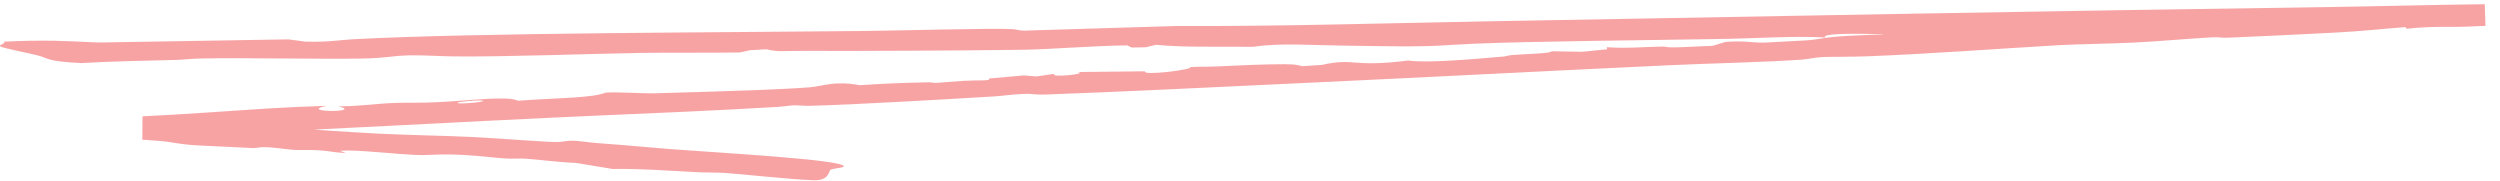 <svg width="166" height="12" viewBox="0 0 166 12" fill="none" xmlns="http://www.w3.org/2000/svg">
<path d="M38.092 9.344C38.529 9.36 39.142 9.465 39.657 9.501C41.815 9.656 42.612 9.752 44.563 9.904C47.457 10.128 56.058 10.598 56.029 11.047C56.029 11.047 56.029 11.047 56.029 11.047C56.029 11.052 56.028 11.056 56.026 11.061C55.99 11.144 55.253 11.191 55.138 11.28C55.024 11.37 55.065 12.001 54.024 11.97C52.516 11.919 48.914 11.525 48.111 11.481C47.562 11.45 46.882 11.463 46.179 11.428C43.914 11.315 42.733 11.197 40.684 11.22C39.873 11.086 39.063 10.951 38.252 10.818C37.186 10.787 35.58 10.575 34.933 10.539C34.402 10.51 34.087 10.554 33.534 10.522C32.914 10.485 31.966 10.354 30.838 10.292C28.988 10.19 28.648 10.336 27.537 10.286C26.386 10.234 24.602 10.027 23.131 9.992C22.945 9.998 22.76 10.005 22.575 10.012C22.704 10.062 22.833 10.112 22.962 10.162C22.222 10.134 21.91 10.028 21.23 9.983C20.431 9.929 20.018 9.984 19.48 9.949C19.04 9.92 18.446 9.817 17.875 9.784C17.041 9.736 17.218 9.841 16.768 9.83C16.589 9.825 13.279 9.664 13.093 9.653C11.674 9.565 11.559 9.428 10.428 9.344C10.103 9.32 9.777 9.297 9.45 9.275L9.463 7.724C12.289 7.592 15.145 7.367 17.746 7.206C19.043 7.126 20.396 7.068 21.691 7.026C19.669 7.454 24.19 7.493 22.479 7.059C23.922 7.063 24.935 6.874 26.301 6.832C27.184 6.805 27.798 6.847 29.058 6.784C31.293 6.673 33.728 6.351 34.389 6.688C37.01 6.496 39.289 6.52 40.22 6.15C40.895 6.098 42.639 6.207 43.399 6.197C44.118 6.187 49.63 6.009 50.531 5.97C51.432 5.931 53.01 5.861 53.767 5.796C54.719 5.714 55.369 5.346 57.085 5.657C59.057 5.53 59.761 5.508 61.598 5.465C61.931 5.457 61.971 5.514 62.165 5.504C62.565 5.485 63.244 5.409 63.957 5.369C65.131 5.304 65.807 5.395 65.667 5.213C66.439 5.144 67.212 5.076 67.984 5.007C68.257 5.03 68.53 5.053 68.804 5.076C69.216 5.017 69.627 4.957 70.039 4.898C69.566 5.193 72.471 4.892 71.518 4.782C73.021 4.766 74.524 4.75 76.027 4.734C75.832 5.052 79.323 4.61 79.019 4.457C79.191 4.449 79.363 4.441 79.534 4.433C81.041 4.442 82.418 4.308 84.253 4.275C86.087 4.242 85.917 4.28 86.481 4.395C86.911 4.366 87.342 4.337 87.772 4.309C90.016 3.81 89.648 4.503 93.507 4.018C94.756 4.203 97.8 3.927 99.819 3.756C100.054 3.736 100.056 3.688 100.369 3.658C101.133 3.586 103.092 3.553 103.017 3.403C103.697 3.415 104.376 3.426 105.055 3.438C105.606 3.383 106.158 3.329 106.71 3.274C106.705 3.227 106.7 3.179 106.695 3.131C107.817 3.24 109.565 3.093 110.43 3.091C110.602 3.09 110.643 3.154 111.178 3.147C111.803 3.138 112.965 3.062 113.71 3.047C113.996 2.96 114.282 2.873 114.567 2.786C115.896 2.682 116.373 2.852 117.155 2.83C117.296 2.826 119.861 2.688 119.999 2.677C121.13 2.59 120.801 2.441 124.077 2.318C124.66 2.297 125.134 2.331 125.661 2.308C126.592 2.267 129.391 2.003 129.606 1.873C130.742 1.968 133.76 1.761 134.652 1.761C134.921 1.761 134.986 1.853 135.813 1.834C136.483 1.818 138.202 1.659 139.052 1.631C139.953 1.601 140.279 1.665 140.683 1.651C141.064 1.638 141.413 1.557 141.932 1.532C143.555 1.456 145.029 1.489 146.311 1.429C148.165 1.343 149.794 1.073 151.342 0.914C151.727 0.907 152.108 0.93 152.511 0.911C156.471 0.725 160.834 0.537 164.969 0.368L165.01 1.633C163.928 1.642 162.862 1.649 161.823 1.657C159.495 1.673 153.702 1.502 155.254 1.911C154.446 1.999 148.561 1.914 147.442 1.928C146.323 1.942 145.438 2.033 144.558 2.048C141.905 2.091 140.036 2.064 136.807 2.18C135.973 2.21 135.081 2.316 134.587 2.322C133.992 2.33 133.35 2.251 132.579 2.257C130.741 2.272 127.318 2.353 125.555 2.364C125.233 2.366 125.118 2.29 124.658 2.272C122.864 2.204 120.855 2.243 121.214 2.487C118.914 2.38 116.791 2.541 114.661 2.581C110.16 2.666 101.958 2.732 98.037 2.896C95.565 2.999 95.63 3.11 91.988 3.069C91.179 3.06 90.374 3.043 89.393 3.032C87.095 3.007 84.984 2.833 83.236 3.108C80.683 3.082 78.651 3.159 76.754 2.975C76.532 3.029 76.309 3.084 76.087 3.138C75.774 3.144 75.461 3.15 75.148 3.156C75.05 3.109 74.952 3.062 74.853 3.015C72.612 3.035 69.771 3.278 67.874 3.306C64.692 3.352 56.498 3.398 53.481 3.378C51.879 3.368 51.794 3.473 50.874 3.273C50.516 3.293 50.158 3.313 49.8 3.334C49.577 3.384 49.353 3.434 49.13 3.485C47.075 3.518 44.638 3.482 42.68 3.512C39.114 3.568 33.76 3.778 30.177 3.747C29.279 3.74 28.155 3.66 27.276 3.674C25.996 3.695 25.687 3.86 24.063 3.888C21.264 3.935 16.047 3.828 13.402 3.882C12.616 3.898 12.25 3.963 11.708 3.978C9.433 4.04 7.564 4.063 5.384 4.189C3.039 4.07 3.238 3.869 2.509 3.68C1.957 3.537 0.264 3.212 0.023 3.084C-0.147 2.993 0.479 2.864 0.242 2.765C3.048 2.641 4.228 2.713 6.51 2.823C10.718 2.753 14.927 2.684 19.136 2.614C19.52 2.664 19.904 2.714 20.288 2.764C20.288 2.764 20.288 2.765 20.288 2.765C21.905 2.805 22.588 2.65 23.459 2.605C31.8 2.165 48.23 2.161 57.418 2.057C59.398 2.035 65.837 1.862 67.197 1.932C67.549 1.95 67.648 2.035 68.022 2.033C71.365 1.931 74.707 1.829 78.05 1.728C84.927 1.757 92.032 1.539 98.959 1.413C117.7 1.074 136.254 0.725 154.689 0.466C157.833 0.422 161.721 0.313 164.989 0.28L165.035 1.719C164.599 1.738 164.174 1.755 163.764 1.77C162.309 1.822 161.696 1.714 159.791 1.909C159.769 1.872 159.747 1.836 159.725 1.8C158.06 1.925 156.999 2.061 155.13 2.16C153.557 2.243 149.393 2.449 148.001 2.502C147.279 2.53 147.545 2.447 146.872 2.48C145.721 2.537 143.265 2.752 141.676 2.828C140.237 2.898 137.807 2.935 136.701 3C132.717 3.233 128.382 3.561 124.134 3.734C122.96 3.782 121.447 3.764 121.08 3.785C120.362 3.824 120.153 3.922 119.671 3.957C117.225 4.132 113.403 4.212 111.003 4.324C103.181 4.687 94.898 5.125 87.11 5.485C82.189 5.712 74.014 6.122 69.469 6.275C68.489 6.308 68.745 6.199 67.923 6.239C67.011 6.283 66.52 6.372 66.094 6.397C63.146 6.576 56.637 6.956 53.849 7.024C53.318 7.037 52.929 6.98 52.612 6.996C52.451 7.004 52.09 7.072 51.586 7.102C47.132 7.363 43.881 7.49 39.514 7.683C31.149 8.053 21.464 8.616 12.676 8.988C11.206 9.05 10.087 9.014 9.524 9.001L9.532 8C9.701 8.023 9.819 8.038 9.882 8.042C10.472 8.077 10.856 8.001 12.053 8.054C16.032 8.229 21.377 8.681 25.16 8.875C27.029 8.97 29.603 9.009 31.443 9.1C32.912 9.172 36.375 9.445 37.029 9.431C37.427 9.423 37.617 9.327 38.092 9.344ZM30.404 6.803C30.15 6.989 32.894 6.712 31.858 6.669C31.624 6.659 30.469 6.755 30.404 6.803ZM159.21 0.892C159.182 0.843 159.155 0.795 159.127 0.747C158.767 0.785 158.407 0.823 158.047 0.861C158.251 0.881 158.456 0.901 158.66 0.921C158.843 0.911 159.027 0.901 159.21 0.892Z" fill="#F7A3A4"/>
</svg>
